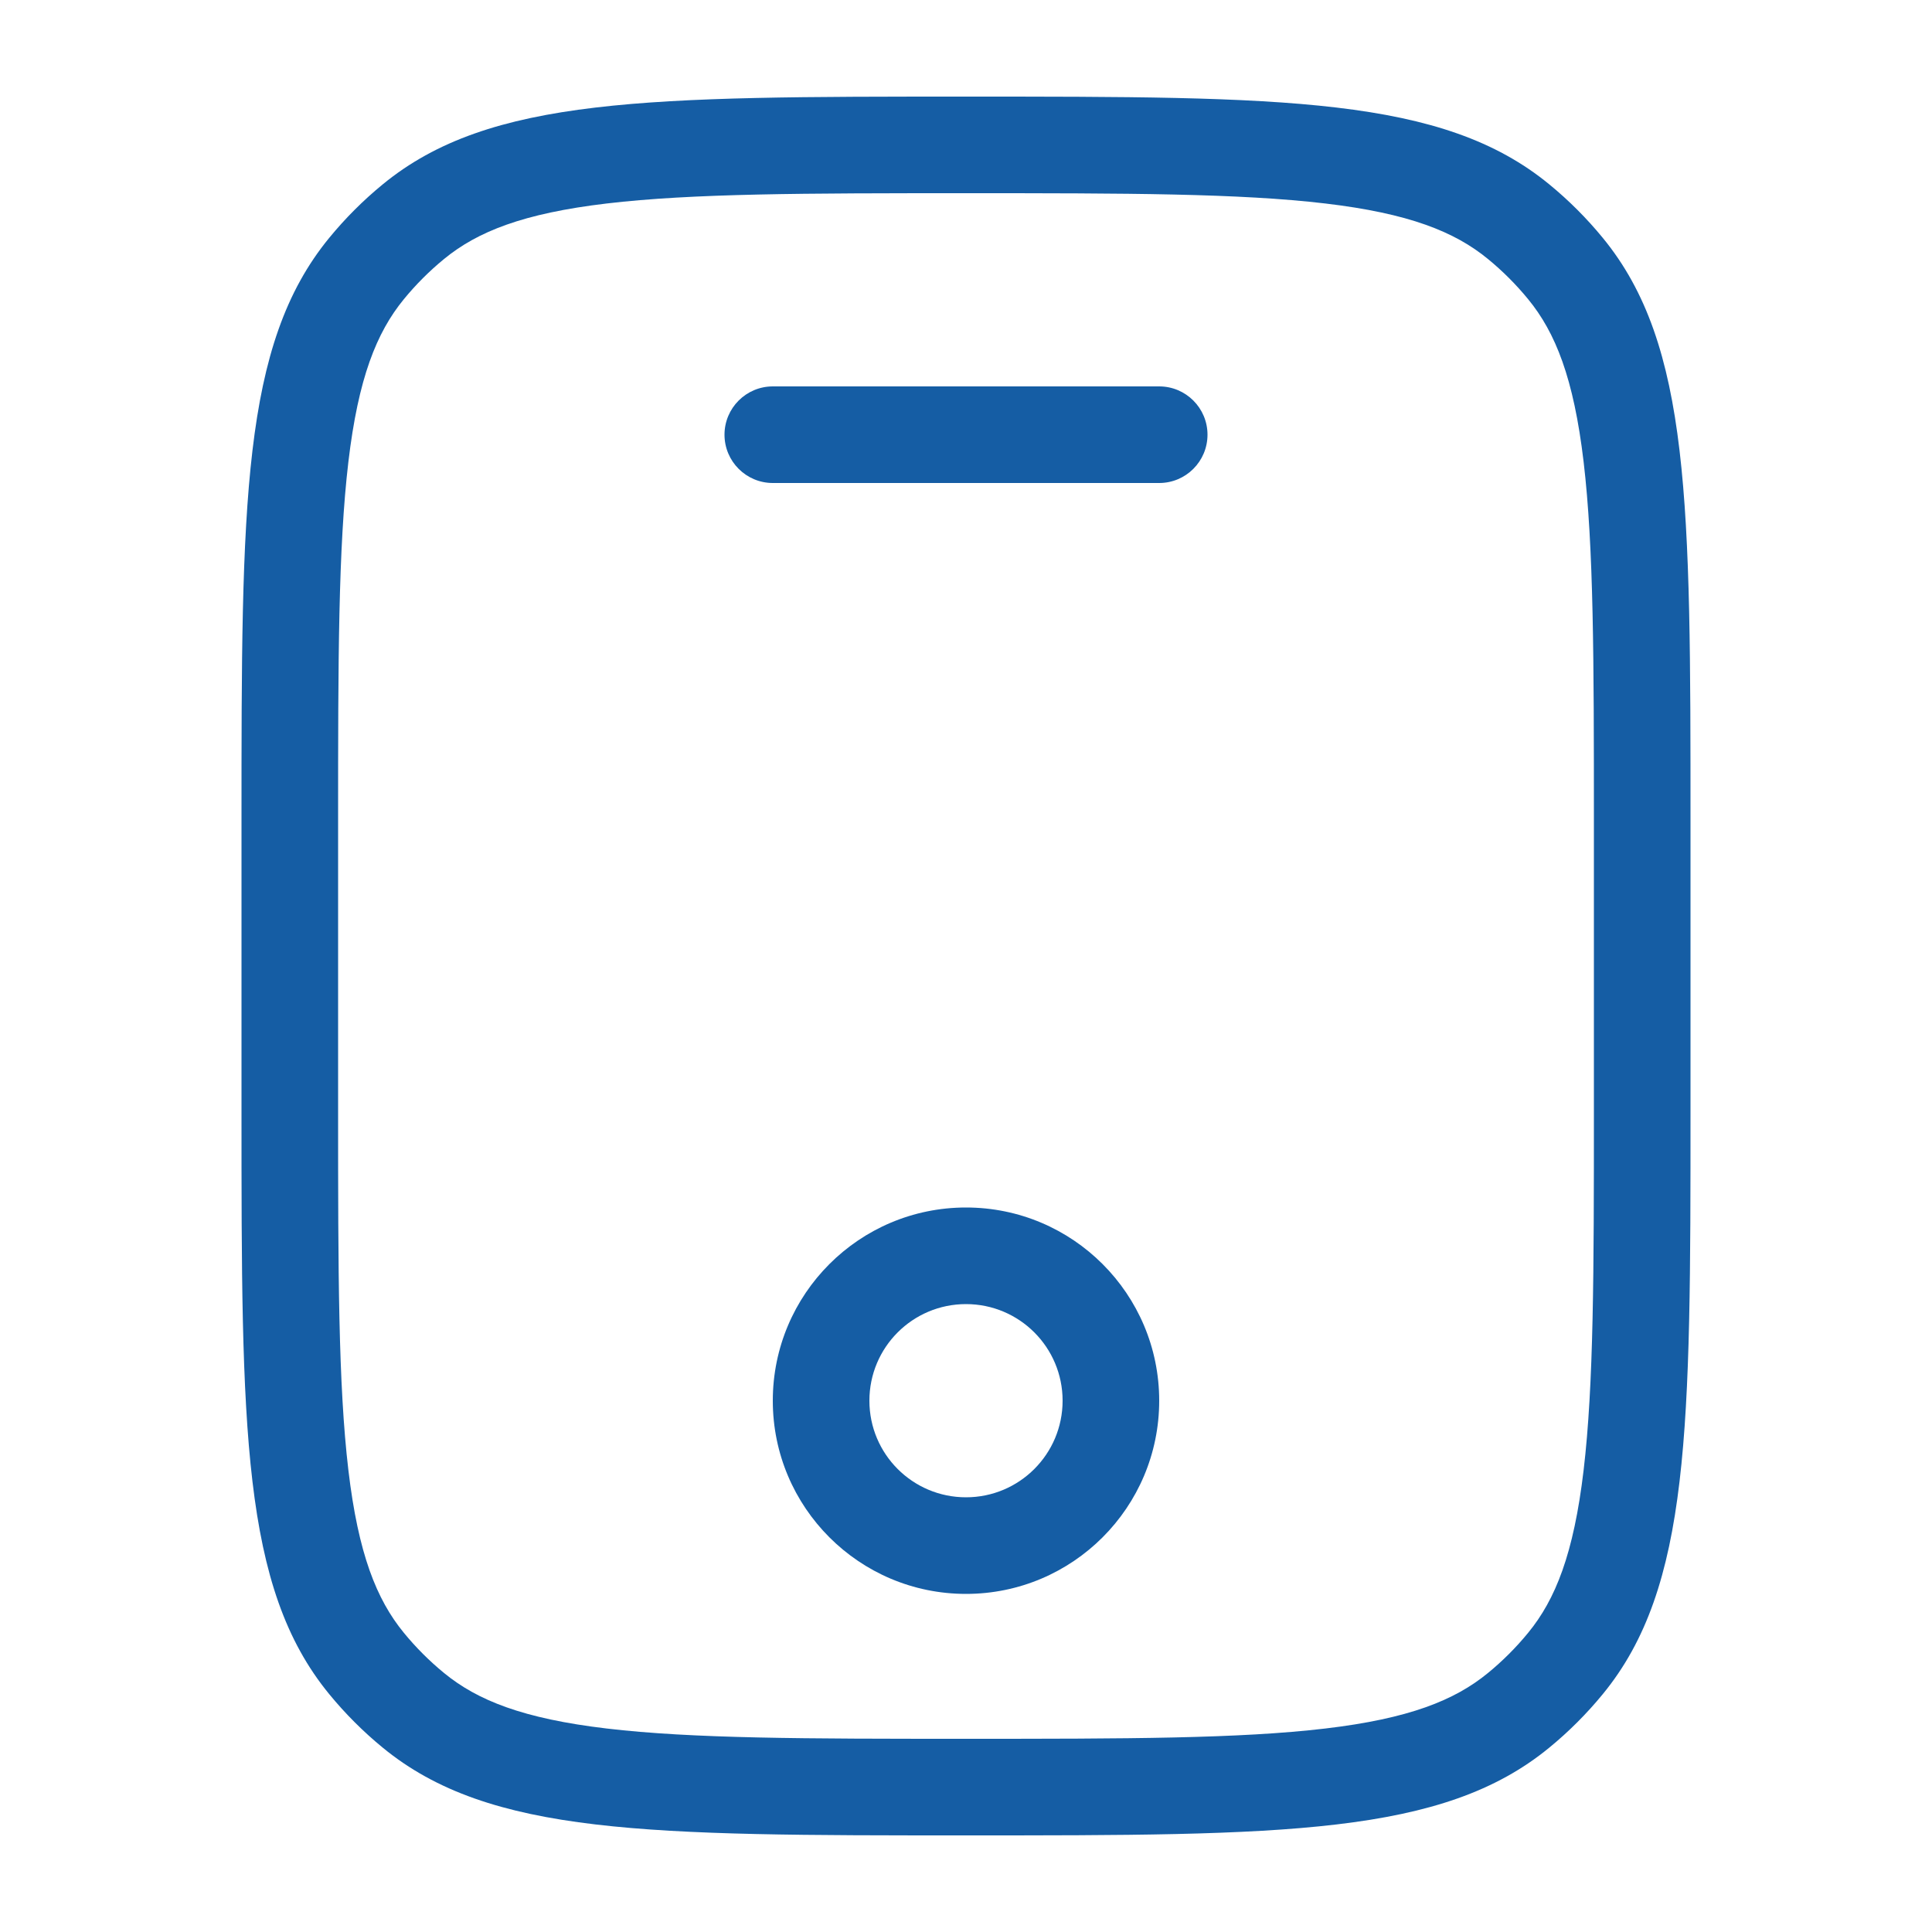 <svg width="40" height="40" viewBox="0 0 40 40" fill="none" xmlns="http://www.w3.org/2000/svg">
<path fill-rule="evenodd" clip-rule="evenodd" d="M33 23V17C33 13.664 32.997 11.337 32.787 9.561C32.582 7.83 32.205 6.885 31.638 6.194C31.389 5.89 31.11 5.611 30.806 5.362C30.115 4.795 29.17 4.418 27.439 4.213C25.663 4.003 23.337 4 20 4C16.663 4 14.337 4.003 12.561 4.213C10.83 4.418 9.885 4.795 9.194 5.362C8.89 5.611 8.611 5.89 8.362 6.194C7.795 6.885 7.418 7.83 7.213 9.561C7.003 11.337 7 13.664 7 17V23C7 26.337 7.003 28.663 7.213 30.439C7.418 32.17 7.795 33.115 8.362 33.806C8.611 34.11 8.89 34.389 9.194 34.638C9.885 35.205 10.83 35.582 12.561 35.787C14.337 35.997 16.663 36 20 36C23.337 36 25.663 35.997 27.439 35.787C29.17 35.582 30.115 35.205 30.806 34.638C31.11 34.389 31.389 34.11 31.638 33.806C32.205 33.115 32.582 32.17 32.787 30.439C32.997 28.663 33 26.337 33 23ZM6.816 4.925C5 7.138 5 10.425 5 17V23C5 29.575 5 32.862 6.816 35.075C7.148 35.48 7.52 35.852 7.925 36.184C10.138 38 13.425 38 20 38C26.575 38 29.862 38 32.075 36.184C32.48 35.852 32.852 35.48 33.184 35.075C35 32.862 35 29.575 35 23V17C35 10.425 35 7.138 33.184 4.925C32.852 4.52 32.48 4.148 32.075 3.816C29.862 2 26.575 2 20 2C13.425 2 10.138 2 7.925 3.816C7.52 4.148 7.148 4.52 6.816 4.925Z" fill="#155DA4"/>
<path fill-rule="evenodd" clip-rule="evenodd" d="M20 31C21.105 31 22 30.105 22 29C22 27.895 21.105 27 20 27C18.895 27 18 27.895 18 29C18 30.105 18.895 31 20 31ZM20 33C22.209 33 24 31.209 24 29C24 26.791 22.209 25 20 25C17.791 25 16 26.791 16 29C16 31.209 17.791 33 20 33Z" fill="#155DA4"/>
<path fill-rule="evenodd" clip-rule="evenodd" d="M15 9C15 8.448 15.448 8 16 8H24C24.552 8 25 8.448 25 9C25 9.552 24.552 10 24 10H16C15.448 10 15 9.552 15 9Z" fill="#155DA4"/>
</svg>
